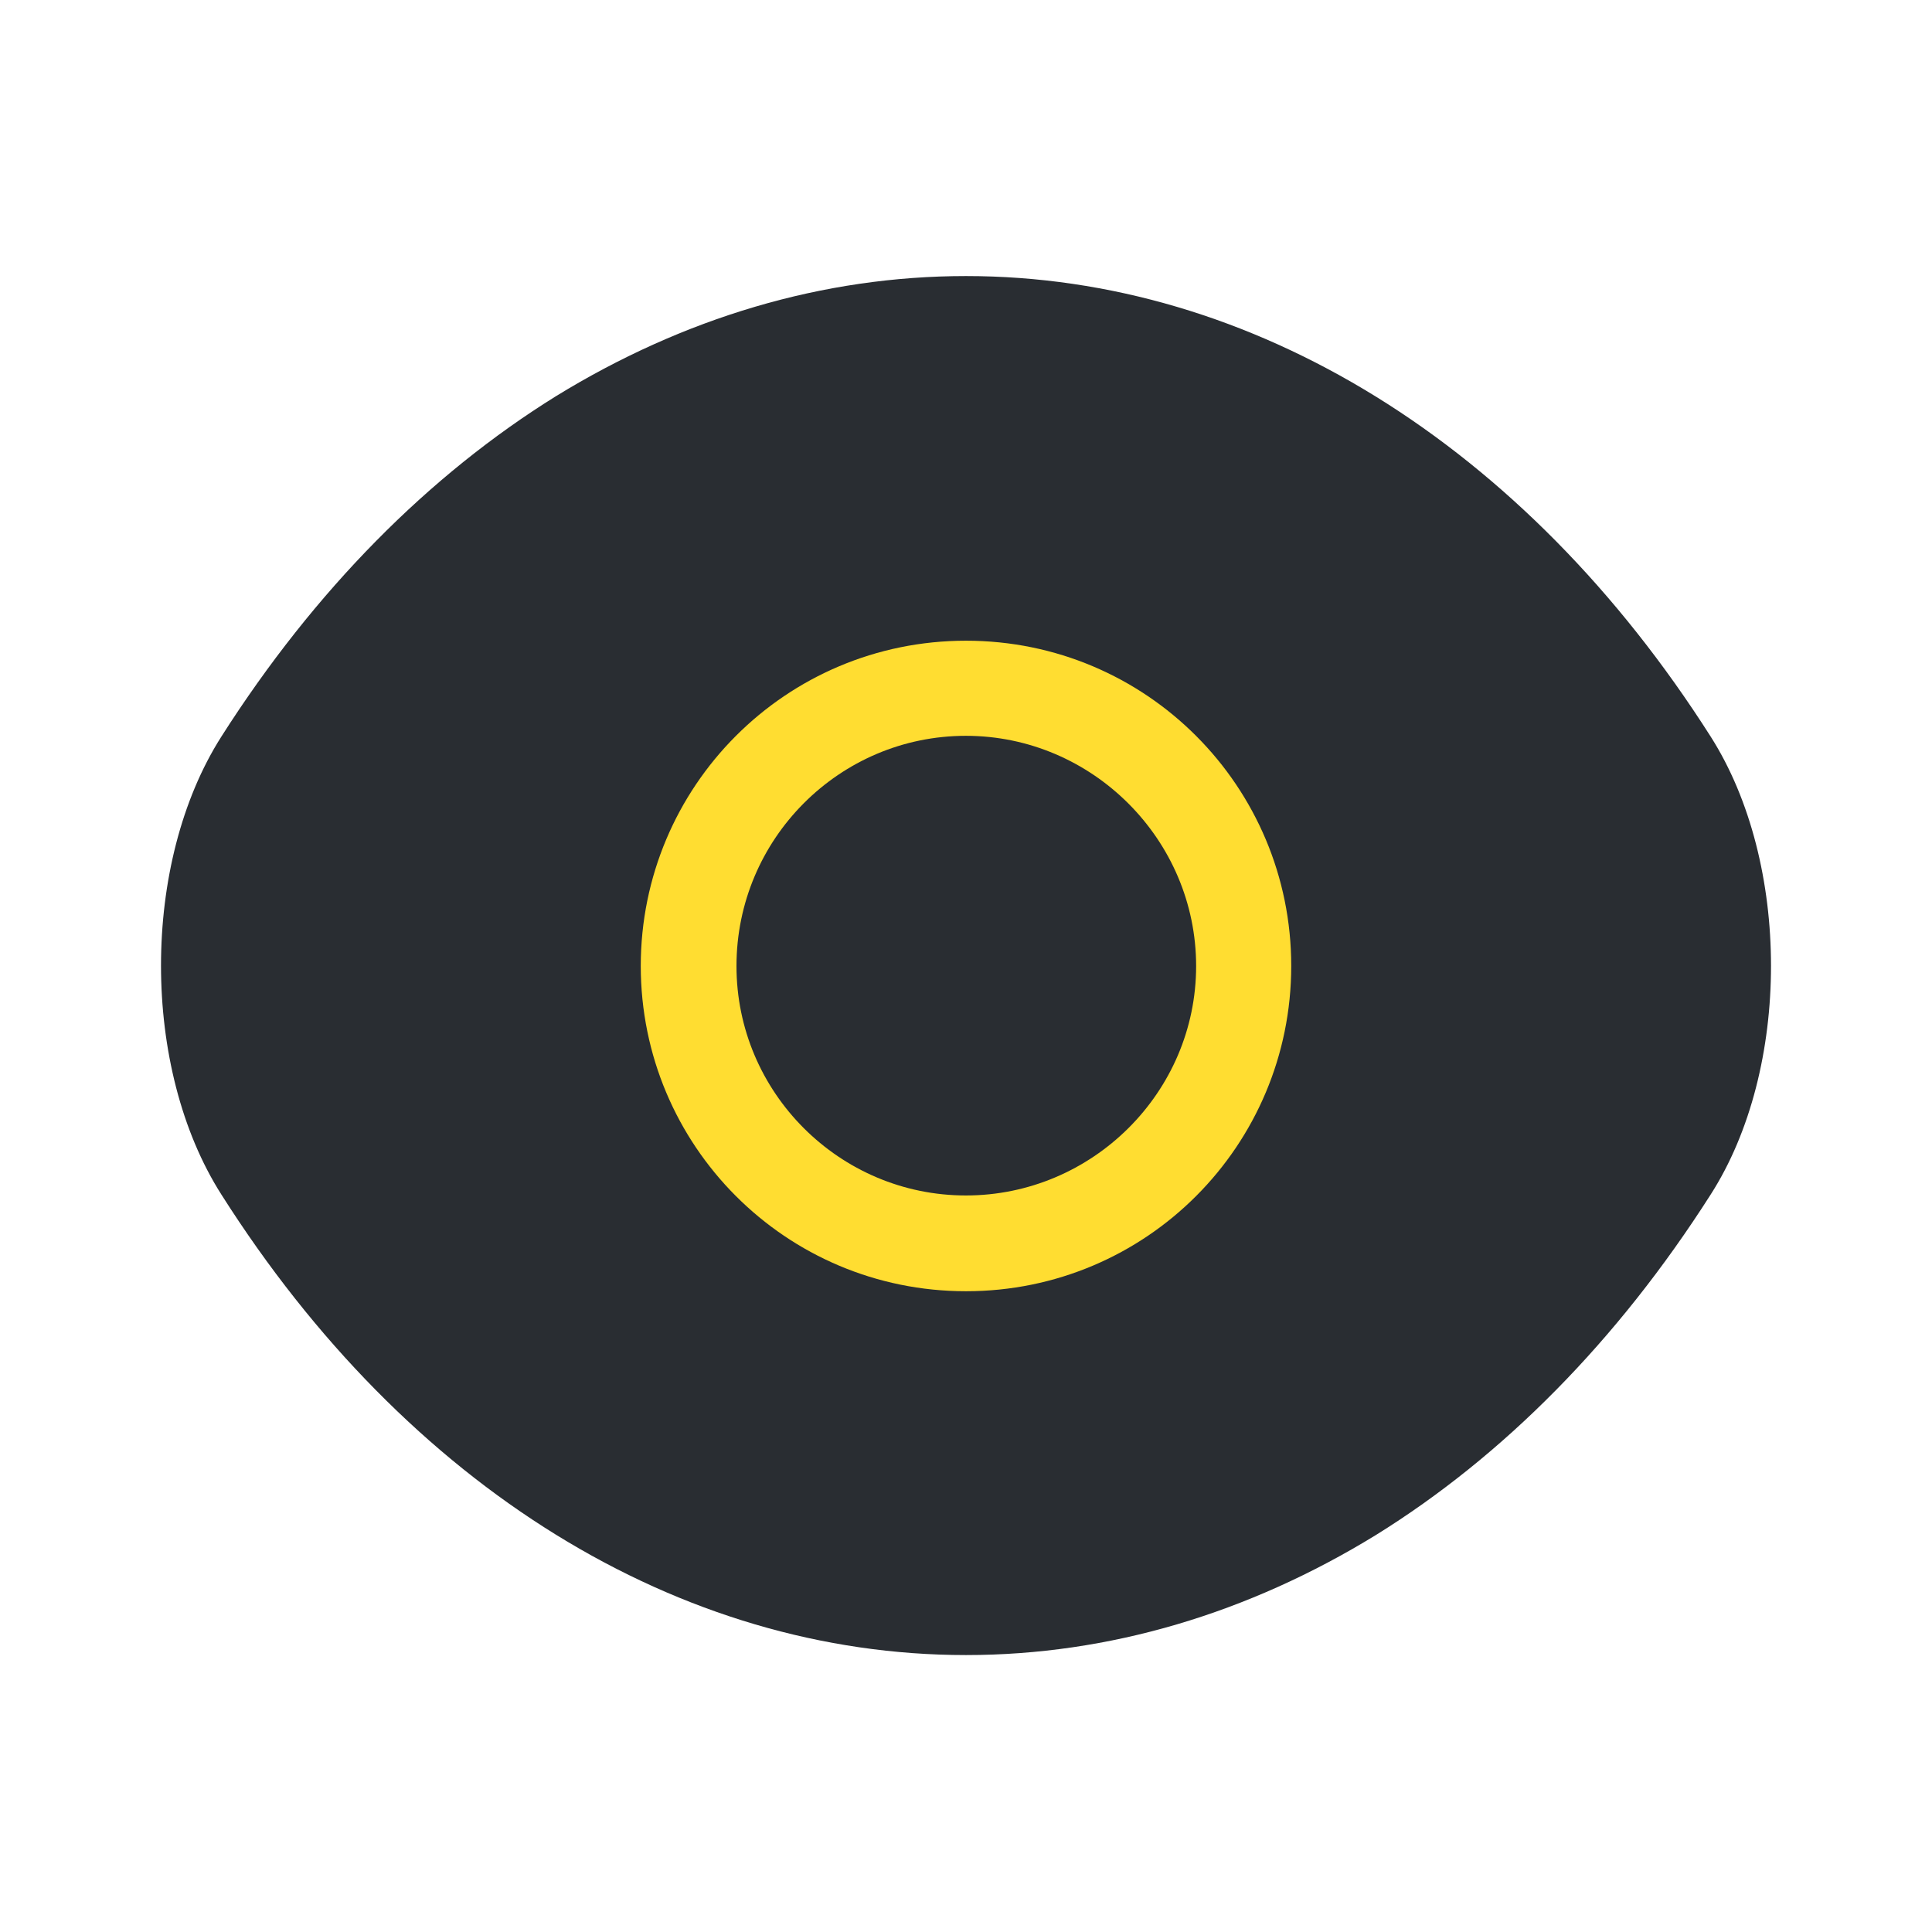 <svg width="35" height="35" viewBox="0 0 35 35" fill="none" xmlns="http://www.w3.org/2000/svg">
<path fill-rule="evenodd" clip-rule="evenodd" d="M17.5 5.001C14.904 5.001 12.381 5.76 10.077 7.174C7.773 8.604 5.702 10.689 4.011 13.343C2.552 15.633 2.552 19.352 4.011 21.641C7.379 26.949 12.308 29.983 17.5 29.983C20.096 29.983 22.619 29.224 24.923 27.81C27.227 26.381 29.298 24.295 30.99 21.641C32.448 19.366 32.448 15.633 30.99 13.343C27.621 8.049 22.692 5.001 17.5 5.001Z" fill="#292D32"/>
<path d="M17.5 11.607C20.767 11.607 23.392 14.248 23.392 17.5C23.391 20.752 20.767 23.392 17.5 23.392C14.233 23.392 11.609 20.752 11.608 17.5C11.608 14.248 14.233 11.607 17.5 11.607ZM17.498 13.33C15.209 13.33 13.342 15.197 13.342 17.501C13.342 19.791 15.209 21.657 17.498 21.657C19.788 21.657 21.669 19.79 21.669 17.501C21.669 15.211 19.788 13.33 17.498 13.33Z" fill="#FFDD31"/>
</svg>
